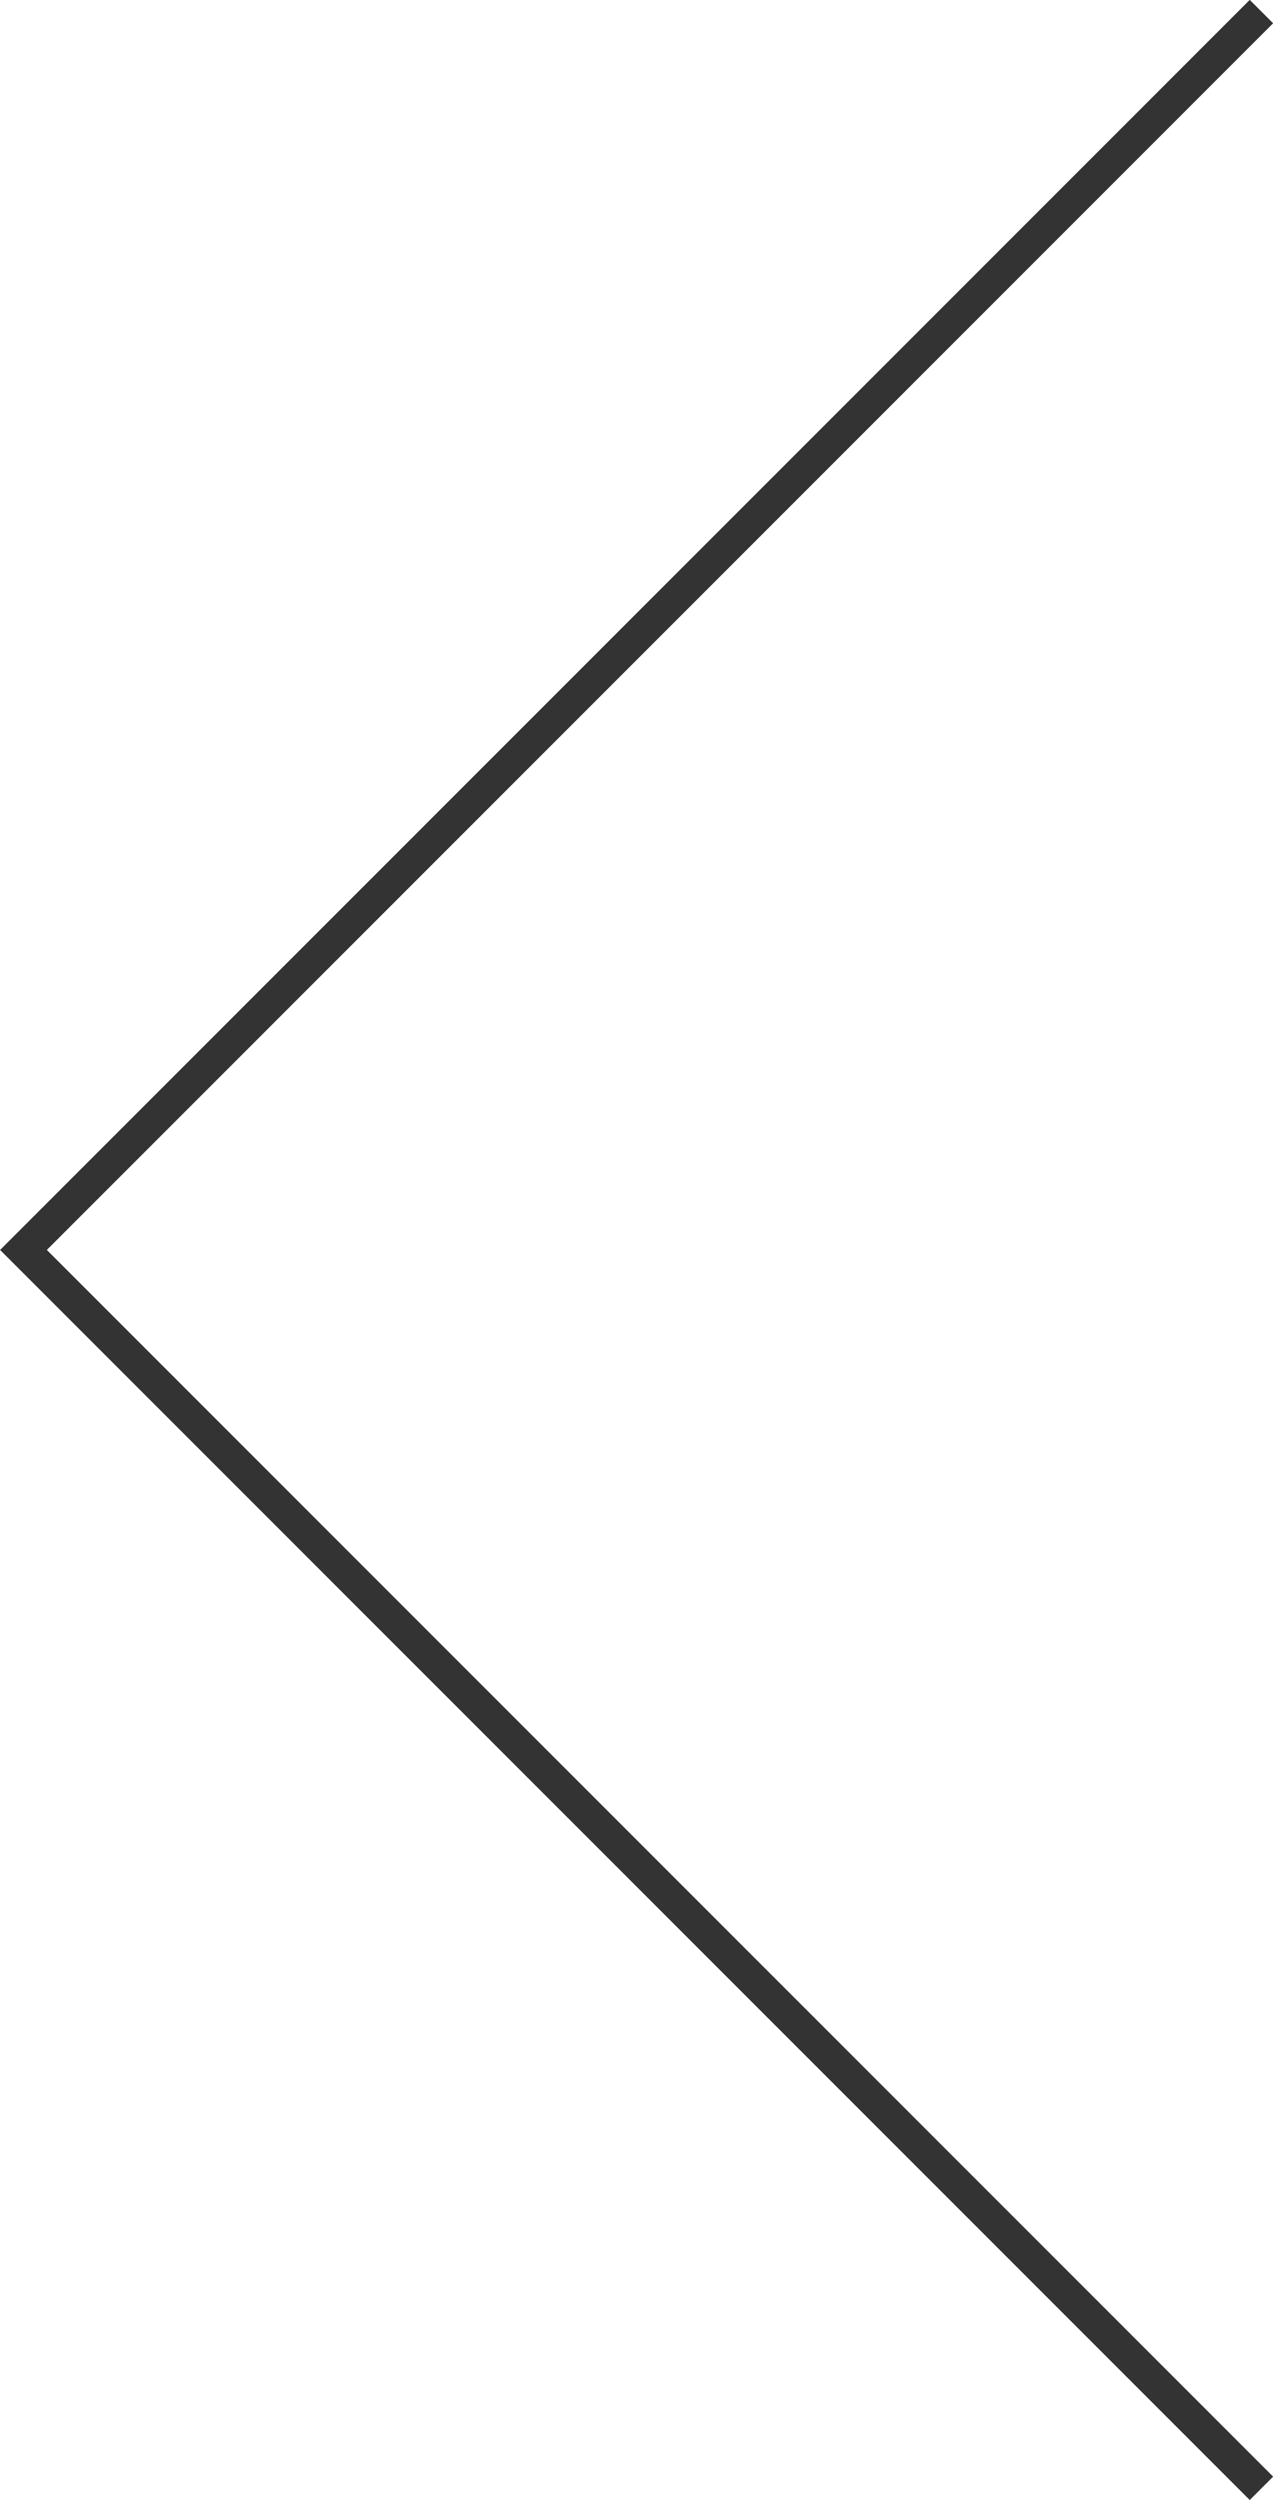 <?xml version="1.0" encoding="UTF-8"?>
<svg id="_レイヤー_2" data-name="レイヤー 2" xmlns="http://www.w3.org/2000/svg" viewBox="0 0 38.5 75.58">
  <defs>
    <style>
      .cls-1 {
        fill: none;
        stroke: #333;
        stroke-miterlimit: 10;
      }
    </style>
  </defs>
  <g id="_フッター商品一覧" data-name="フッター商品一覧">
    <polyline class="cls-1" points="38.15 .35 .71 37.79 38.15 75.23"/>
  </g>
</svg>